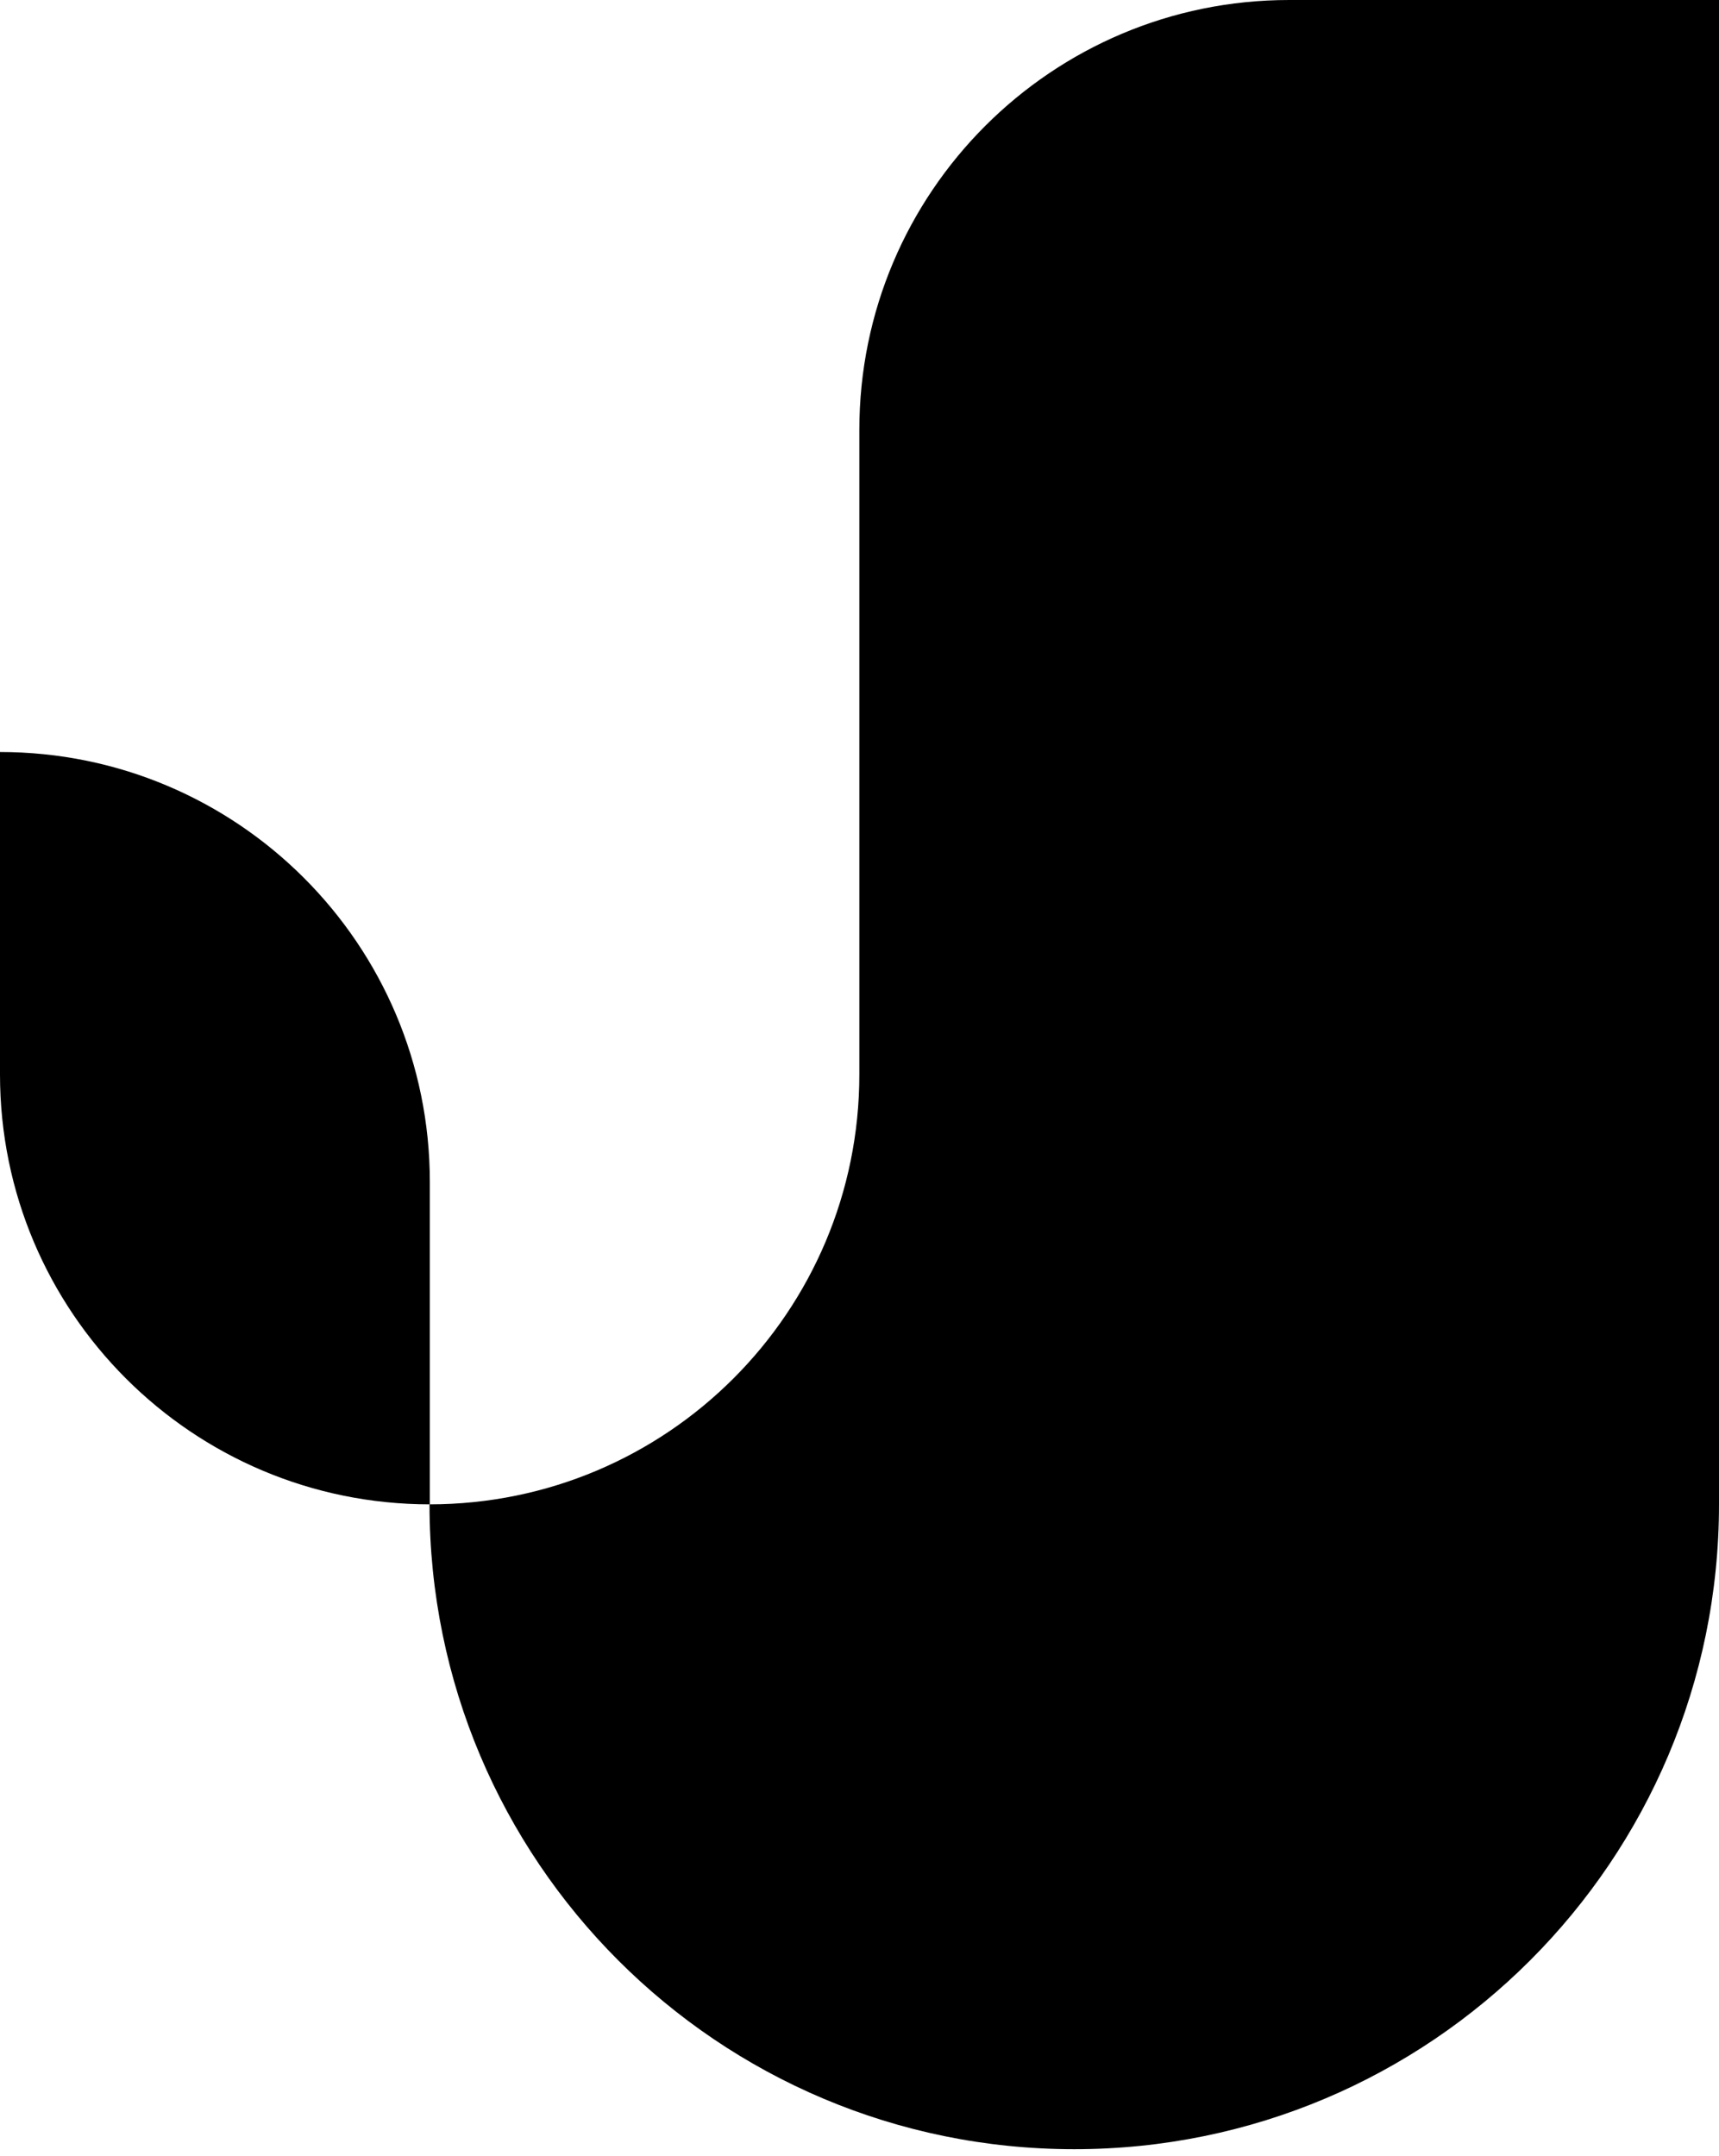 <?xml version="1.0" encoding="UTF-8"?>
<svg id="Layer_1" xmlns="http://www.w3.org/2000/svg" version="1.1" viewBox="0 0 54.23 68">
  <!-- Generator: Adobe Illustrator 30.1.0, SVG Export Plug-In . SVG Version: 2.1.1 Build 136)  -->
  <path d="M54.23,47.45c0,11.23-9.1,20.34-20.34,20.34s-20.34-9.1-20.34-20.34c7.49,0,13.56-6.07,13.56-13.56V13.56c0-7.49,6.07-13.56,13.56-13.56h13.56v47.45Z"/>
  <path d="M13.56,37.28c0-7.49-6.07-13.56-13.56-13.56v10.17c0,7.49,6.07,13.56,13.56,13.56v-10.17Z"/>
</svg>